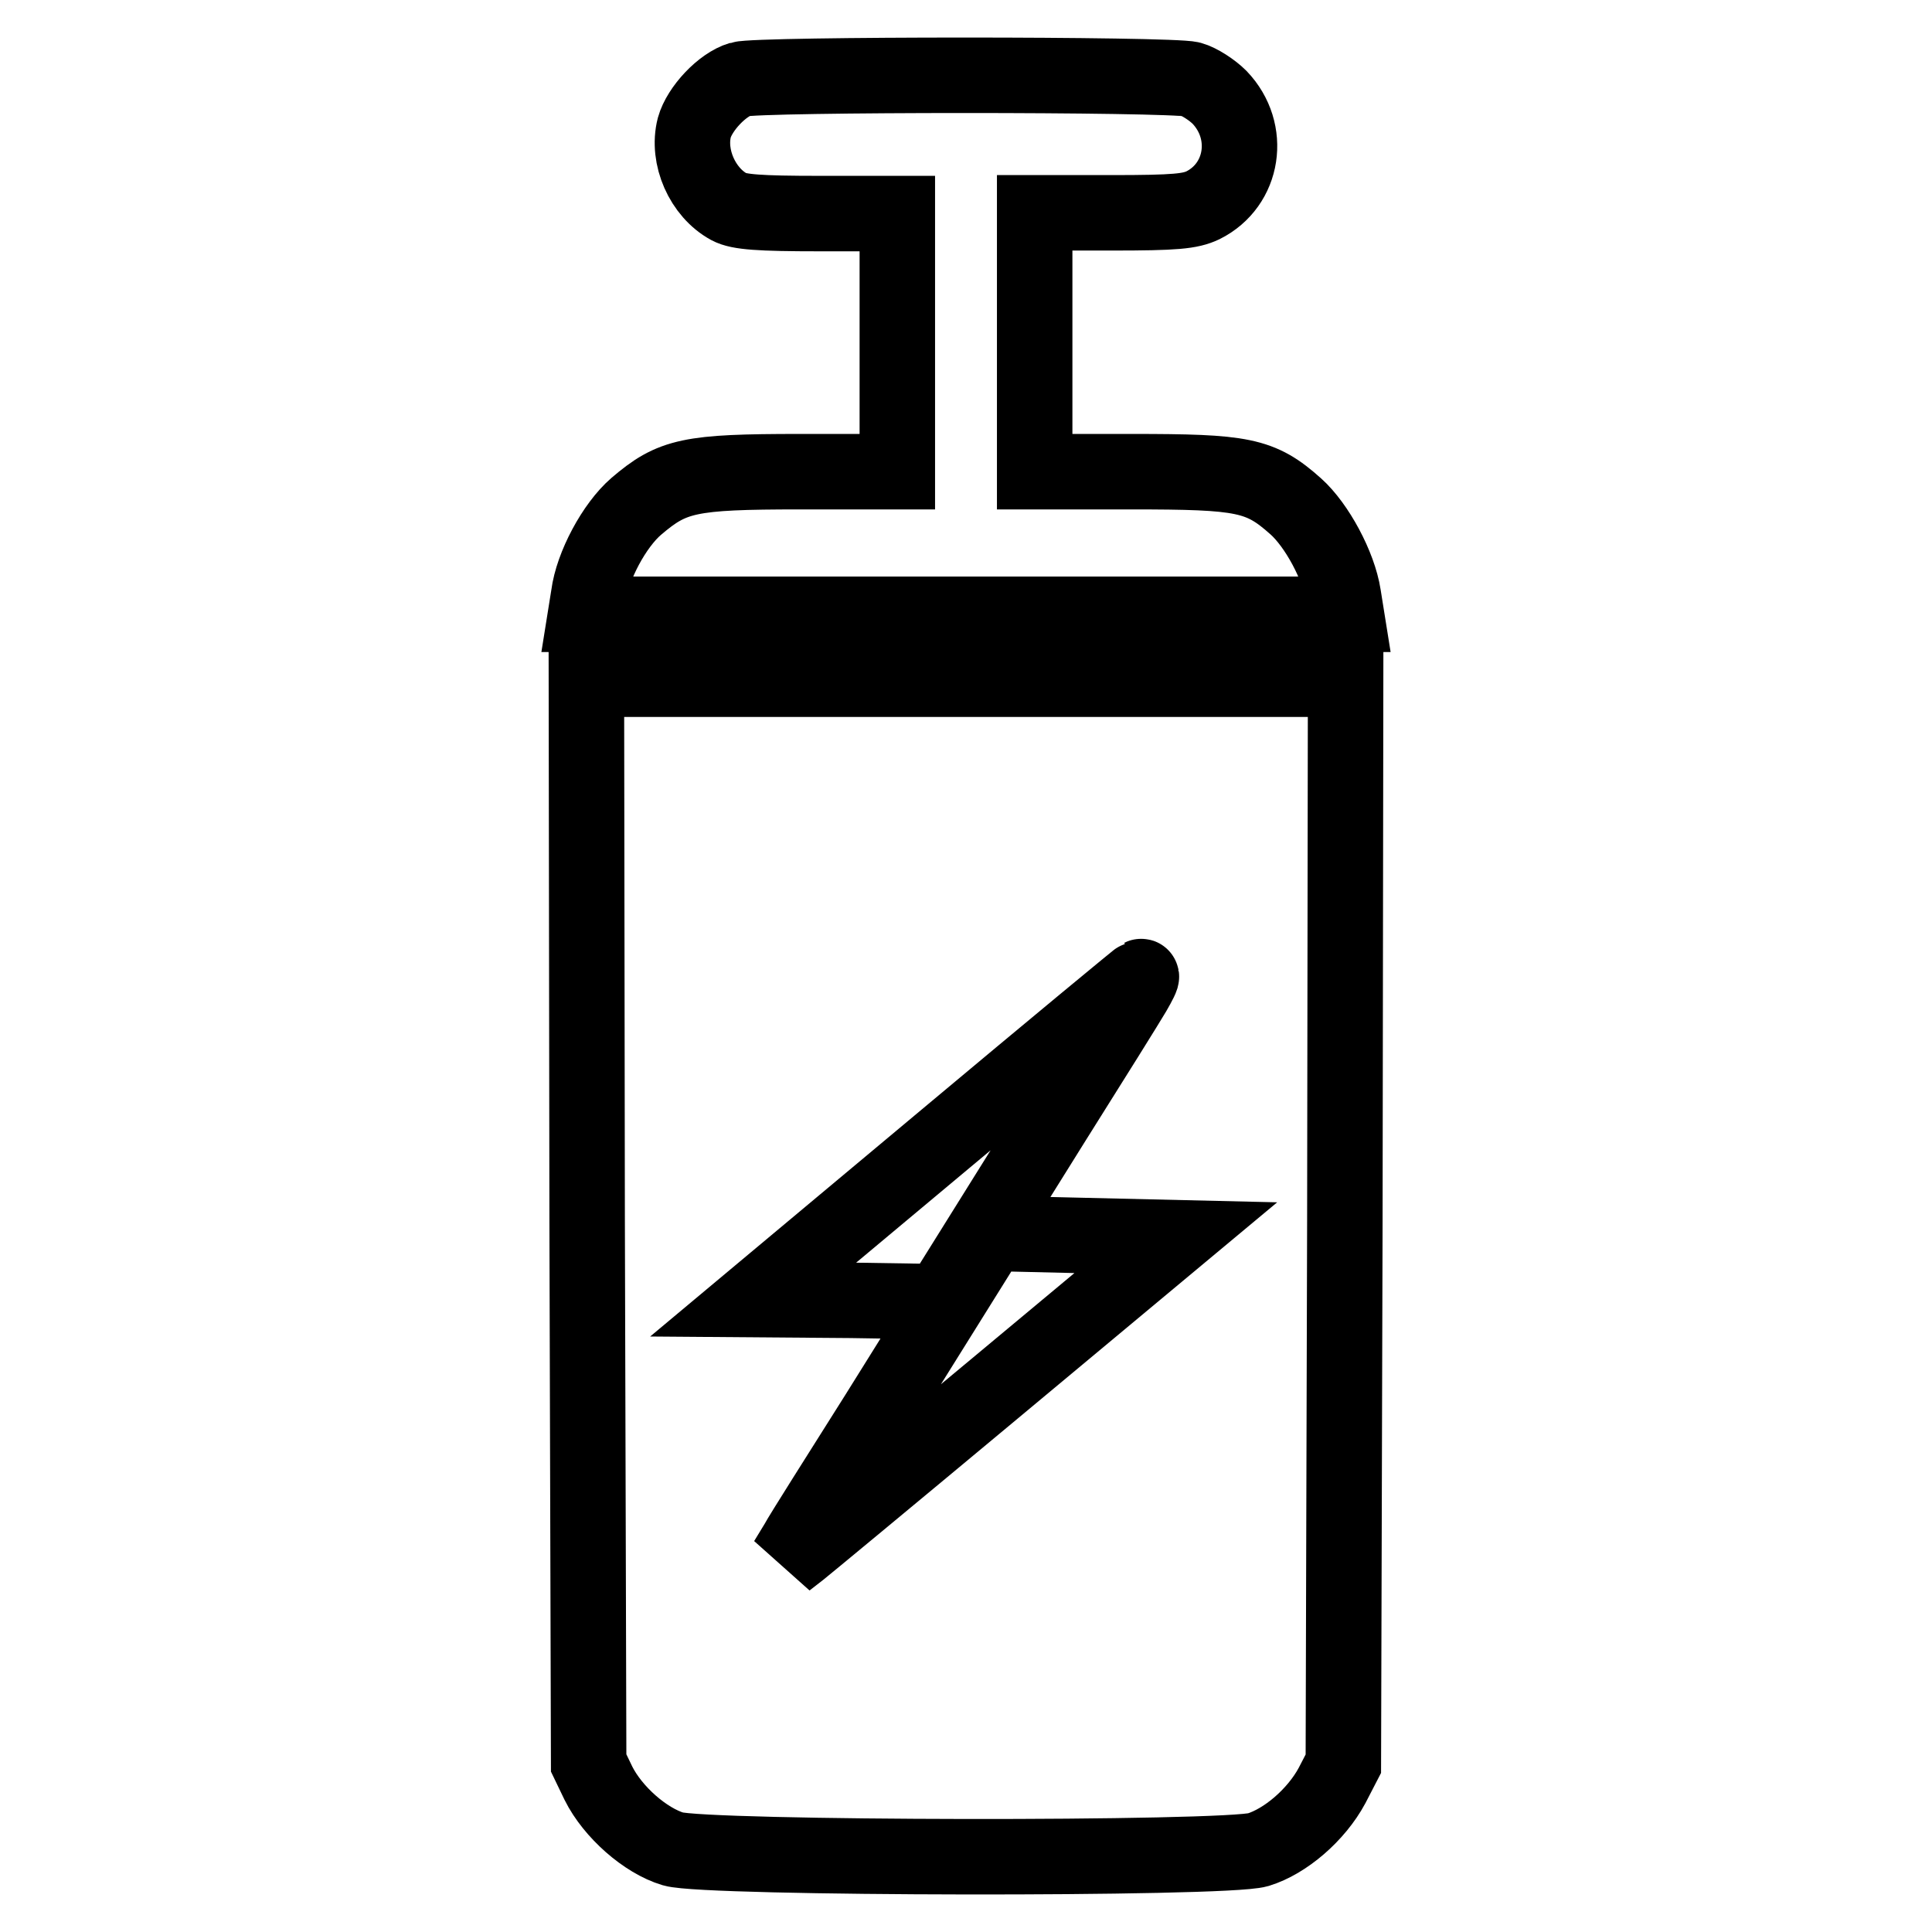 <?xml version="1.0" encoding="utf-8"?>
<!-- Svg Vector Icons : http://www.onlinewebfonts.com/icon -->
<!DOCTYPE svg PUBLIC "-//W3C//DTD SVG 1.1//EN" "http://www.w3.org/Graphics/SVG/1.1/DTD/svg11.dtd">
<svg version="1.1" xmlns="http://www.w3.org/2000/svg" xmlns:xlink="http://www.w3.org/1999/xlink" x="0px" y="0px" viewBox="0 0 256 256" enable-background="new 0 0 256 256" xml:space="preserve">
<g><g><g><path stroke-width="10" fill-opacity="0" stroke="#000000"  d="M98.1,10.5c-2.4,0.7-5.4,3.9-6.1,6.4c-1,3.9,1.1,8.6,4.6,10.5c1.3,0.7,4,0.9,12,0.9h10.3v17.1v17.1H106c-14.7,0-16.9,0.5-21.7,4.6c-2.9,2.5-5.8,7.9-6.3,11.8l-0.4,2.5H128h50.4l-0.4-2.5c-0.6-3.9-3.5-9.3-6.3-11.8c-4.7-4.2-7-4.6-21.7-4.6h-12.9V45.4V28.2h10.2c8.5,0,10.4-0.2,12.1-1c5.4-2.7,6.5-9.8,2.2-14.3c-1-1-2.7-2.1-3.8-2.4C155.2,9.8,100.4,9.8,98.1,10.5z"/><path stroke-width="10" fill-opacity="0" stroke="#000000"  d="M77.8,161.7l0.2,71.9l1.3,2.7c1.9,3.8,6.2,7.6,9.9,8.7c4.4,1.3,73.1,1.4,77.5,0.1c3.6-1.1,7.7-4.6,9.8-8.5l1.5-2.9l0.2-71.9l0.1-71.8H128H77.7L77.8,161.7z M150.2,131.5c-0.7,1.2-5.5,8.9-10.6,17l-9.3,14.9l12.7,0.3l12.8,0.3l-24,20c-13.2,11-24.8,20.6-25.8,21.4l-1.8,1.4l1.4-2.3c0.7-1.3,5.6-9,10.7-17.1l9.3-14.9l-12.9-0.2l-12.9-0.1l25.6-21.4c14.1-11.8,25.7-21.4,25.8-21.4C151.4,129.3,150.9,130.3,150.2,131.5z"/></g></g></g>
</svg>